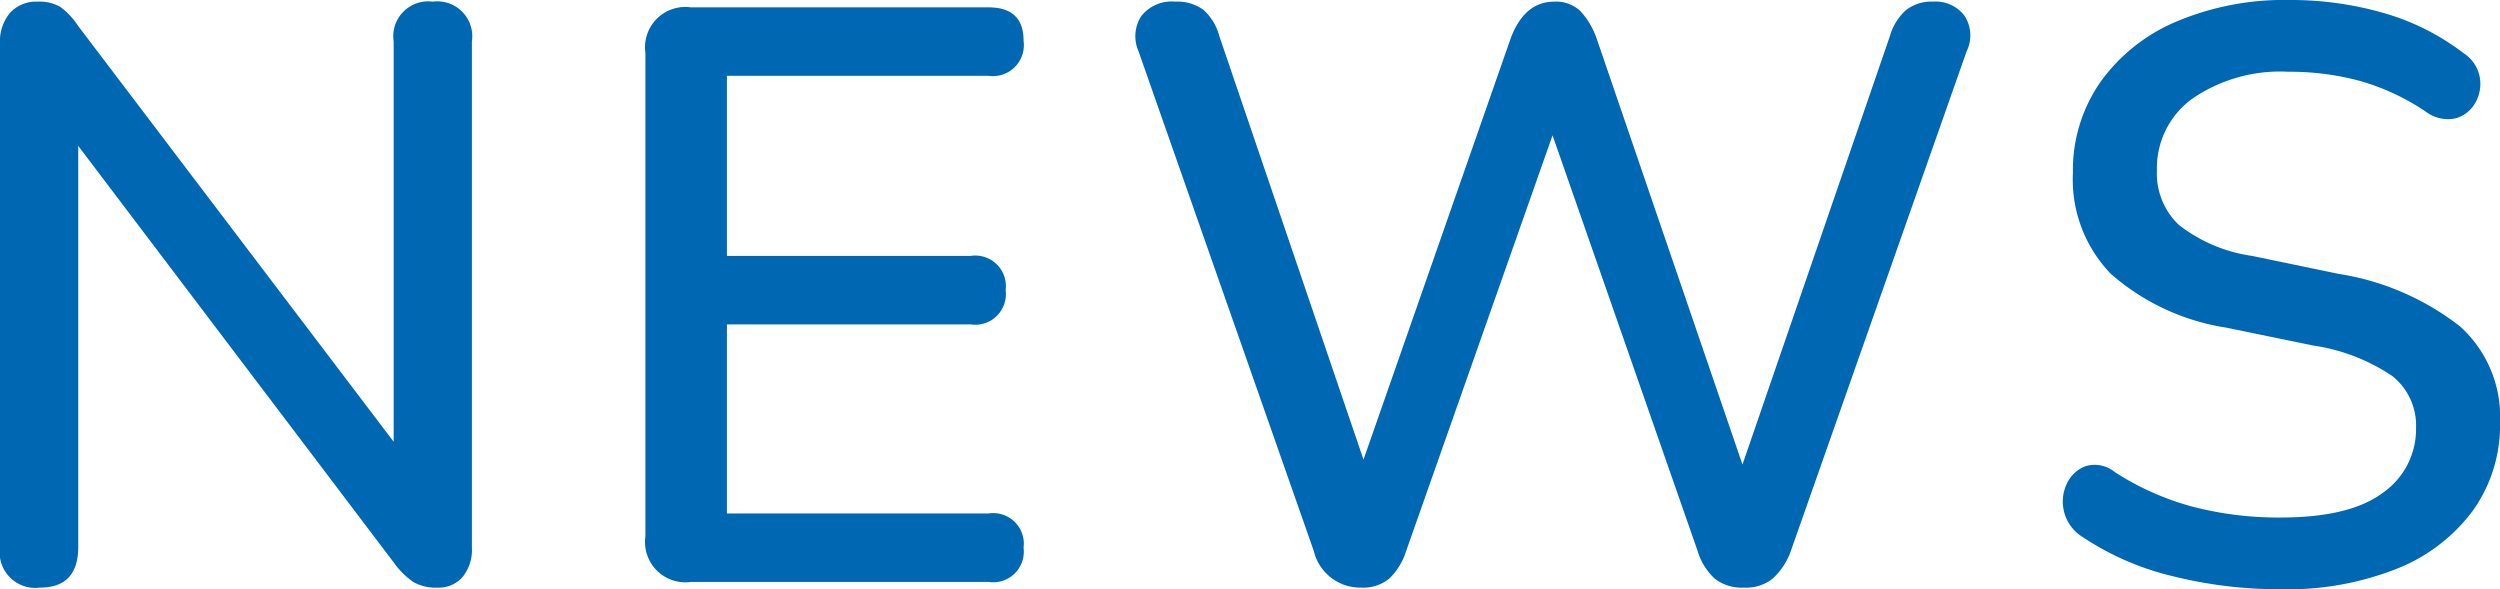 <svg xmlns="http://www.w3.org/2000/svg" viewBox="0 0 147.239 34.704"><defs><style>.cls-1{fill:#0067b2;}</style></defs><g id="レイヤー_2" data-name="レイヤー 2"><g id="レイヤー_1_ol" data-name="レイヤー 1_ol"><path class="cls-1" d="M2.353,34.608A2.101,2.101,0,0,1,0,32.208V2.593A2.623,2.623,0,0,1,.601.744,2.085,2.085,0,0,1,2.208.097,2.468,2.468,0,0,1,3.553.408,4.341,4.341,0,0,1,4.608,1.536L23.185,26.017V2.448A2.058,2.058,0,0,1,25.488.097,2.058,2.058,0,0,1,27.792,2.448v29.809a2.514,2.514,0,0,1-.552,1.728,1.86,1.86,0,0,1-1.464.624,2.663,2.663,0,0,1-1.439-.336,4.798,4.798,0,0,1-1.152-1.152L4.608,8.593V32.208Q4.608,34.609,2.353,34.608Z"/><path class="cls-1" d="M40.7,34.272A2.376,2.376,0,0,1,38.012,31.584V3.12A2.376,2.376,0,0,1,40.7.433H58.22q2.064,0,2.064,1.968a1.825,1.825,0,0,1-2.064,2.064H42.812V15.072H57.164a1.804,1.804,0,0,1,2.064,2.017,1.804,1.804,0,0,1-2.064,2.016H42.812V30.24H58.22a1.804,1.804,0,0,1,2.064,2.017,1.804,1.804,0,0,1-2.064,2.016Z"/><path class="cls-1" d="M80.159,34.608a2.814,2.814,0,0,1-2.783-2.16L67.056,3.024a2.188,2.188,0,0,1,.168-2.088A2.279,2.279,0,0,1,69.216.097a2.592,2.592,0,0,1,1.656.479,3.132,3.132,0,0,1,.936,1.536l8.496,24.96L88.991,2.208Q89.807.097,91.536.097A2.099,2.099,0,0,1,93.048.624a4.536,4.536,0,0,1,.983,1.633L102.624,27.36l8.688-25.248a3.255,3.255,0,0,1,.937-1.512,2.417,2.417,0,0,1,1.607-.504,2.121,2.121,0,0,1,1.849.84,2.112,2.112,0,0,1,.119,2.088L105.456,32.496a4.02,4.02,0,0,1-1.057,1.584,2.514,2.514,0,0,1-1.68.528,2.592,2.592,0,0,1-1.729-.528,3.655,3.655,0,0,1-1.008-1.632l-8.544-24.479L82.8,32.496a3.786,3.786,0,0,1-.984,1.584A2.42,2.42,0,0,1,80.159,34.608Z"/><path class="cls-1" d="M134.327,34.704a25.939,25.939,0,0,1-6.359-.768,16.475,16.475,0,0,1-5.305-2.304,2.452,2.452,0,0,1-.936-3.145,1.997,1.997,0,0,1,1.104-1.032,1.86,1.86,0,0,1,1.704.336,16.123,16.123,0,0,0,4.561,2.04,19.99,19.99,0,0,0,5.231.648q4.08,0,6.024-1.464a4.561,4.561,0,0,0,1.943-3.816,3.718,3.718,0,0,0-1.392-3.048,11.208,11.208,0,0,0-4.656-1.8l-5.136-1.056a13.409,13.409,0,0,1-6.792-3.168,7.993,7.993,0,0,1-2.232-5.952,9.075,9.075,0,0,1,1.608-5.328,10.484,10.484,0,0,1,4.488-3.576A16.259,16.259,0,0,1,134.808,0a19.775,19.775,0,0,1,5.592.769,14.157,14.157,0,0,1,4.68,2.352,2.156,2.156,0,0,1,.96,1.393,2.238,2.238,0,0,1-.239,1.512,1.928,1.928,0,0,1-1.152.937,2.151,2.151,0,0,1-1.776-.385,13.514,13.514,0,0,0-3.84-1.8,15.806,15.806,0,0,0-4.271-.552,9.117,9.117,0,0,0-5.641,1.584,5.038,5.038,0,0,0-2.088,4.224,4.169,4.169,0,0,0,1.296,3.216,9.086,9.086,0,0,0,4.32,1.824l5.088,1.057a15.507,15.507,0,0,1,7.152,3.096,7.163,7.163,0,0,1,2.352,5.64,8.662,8.662,0,0,1-1.584,5.185,10.282,10.282,0,0,1-4.464,3.432A17.478,17.478,0,0,1,134.327,34.704Z"/></g></g></svg>